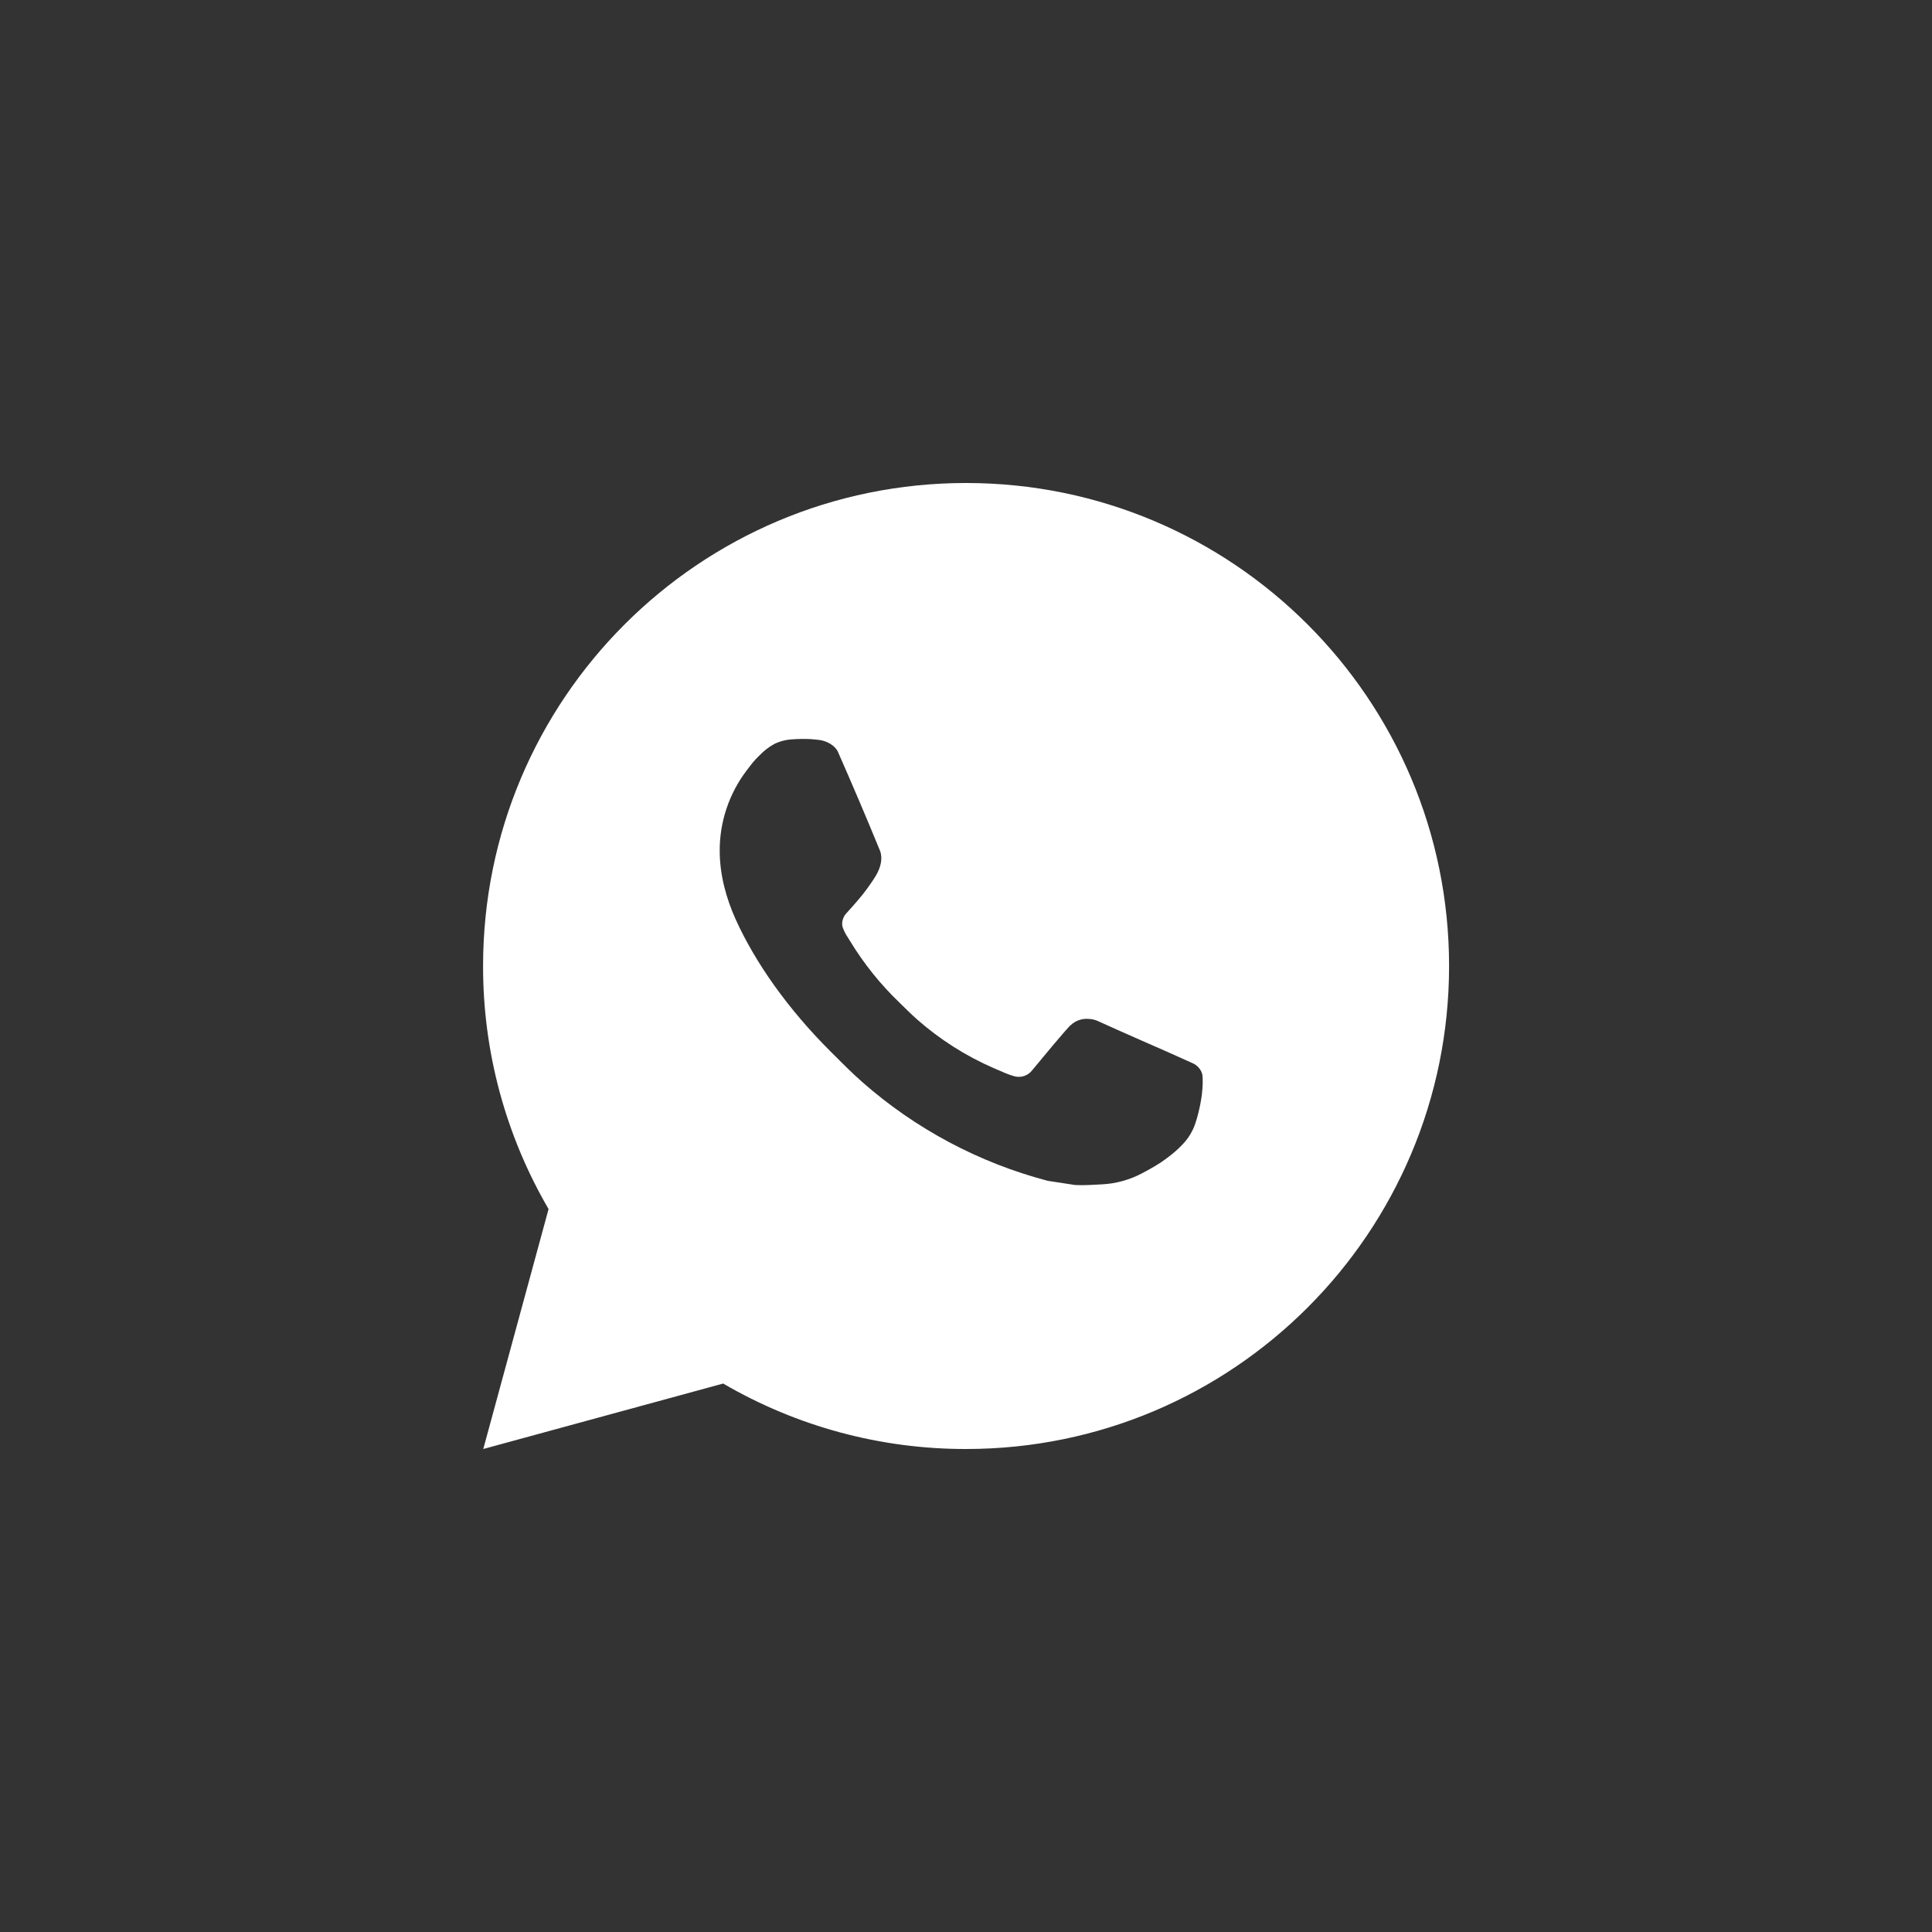 <?xml version="1.0" encoding="UTF-8"?> <svg xmlns="http://www.w3.org/2000/svg" width="50" height="50" viewBox="0 0 50 50" fill="none"><rect x="0" y="0" width="50" height="50" fill="#333333" stroke="none"/><path d="M25.002 12.5C31.906 12.5 37.502 18.096 37.502 25C37.502 31.904 31.906 37.5 25.002 37.5C22.793 37.504 20.623 36.919 18.715 35.806L12.507 37.5L14.197 31.29C13.083 29.381 12.498 27.21 12.502 25C12.502 18.096 18.098 12.5 25.002 12.5ZM20.742 19.125L20.492 19.135C20.33 19.145 20.172 19.187 20.027 19.26C19.891 19.337 19.768 19.433 19.66 19.545C19.509 19.686 19.424 19.809 19.333 19.927C18.871 20.529 18.622 21.267 18.626 22.025C18.628 22.637 18.788 23.234 19.038 23.791C19.549 24.919 20.391 26.113 21.501 27.219C21.768 27.485 22.031 27.753 22.313 28.001C23.692 29.216 25.336 30.091 27.113 30.559L27.823 30.668C28.055 30.68 28.286 30.663 28.518 30.651C28.882 30.633 29.238 30.534 29.559 30.363C29.723 30.278 29.883 30.186 30.038 30.087C30.038 30.087 30.092 30.052 30.195 29.975C30.363 29.85 30.467 29.761 30.607 29.615C30.711 29.508 30.801 29.381 30.869 29.238C30.967 29.034 31.064 28.645 31.105 28.321C31.134 28.074 31.126 27.939 31.122 27.855C31.117 27.721 31.006 27.582 30.884 27.524L30.157 27.198C30.157 27.198 29.07 26.724 28.404 26.421C28.335 26.391 28.26 26.373 28.184 26.37C28.099 26.361 28.012 26.371 27.931 26.398C27.849 26.426 27.775 26.47 27.712 26.529C27.706 26.526 27.622 26.598 26.718 27.692C26.666 27.762 26.595 27.815 26.513 27.844C26.431 27.873 26.342 27.877 26.258 27.855C26.177 27.833 26.097 27.806 26.02 27.773C25.864 27.707 25.811 27.683 25.704 27.637C24.987 27.324 24.323 26.901 23.736 26.384C23.578 26.246 23.432 26.096 23.282 25.951C22.79 25.48 22.362 24.948 22.007 24.366L21.933 24.247C21.88 24.168 21.837 24.082 21.806 23.991C21.758 23.808 21.882 23.66 21.882 23.66C21.882 23.66 22.186 23.328 22.327 23.148C22.465 22.973 22.581 22.802 22.656 22.681C22.803 22.444 22.849 22.2 22.772 22.011C22.422 21.156 22.059 20.305 21.687 19.46C21.613 19.293 21.395 19.172 21.196 19.149C21.128 19.141 21.061 19.134 20.993 19.129C20.825 19.12 20.657 19.122 20.489 19.134L20.742 19.125Z" fill="white"></path></svg> 